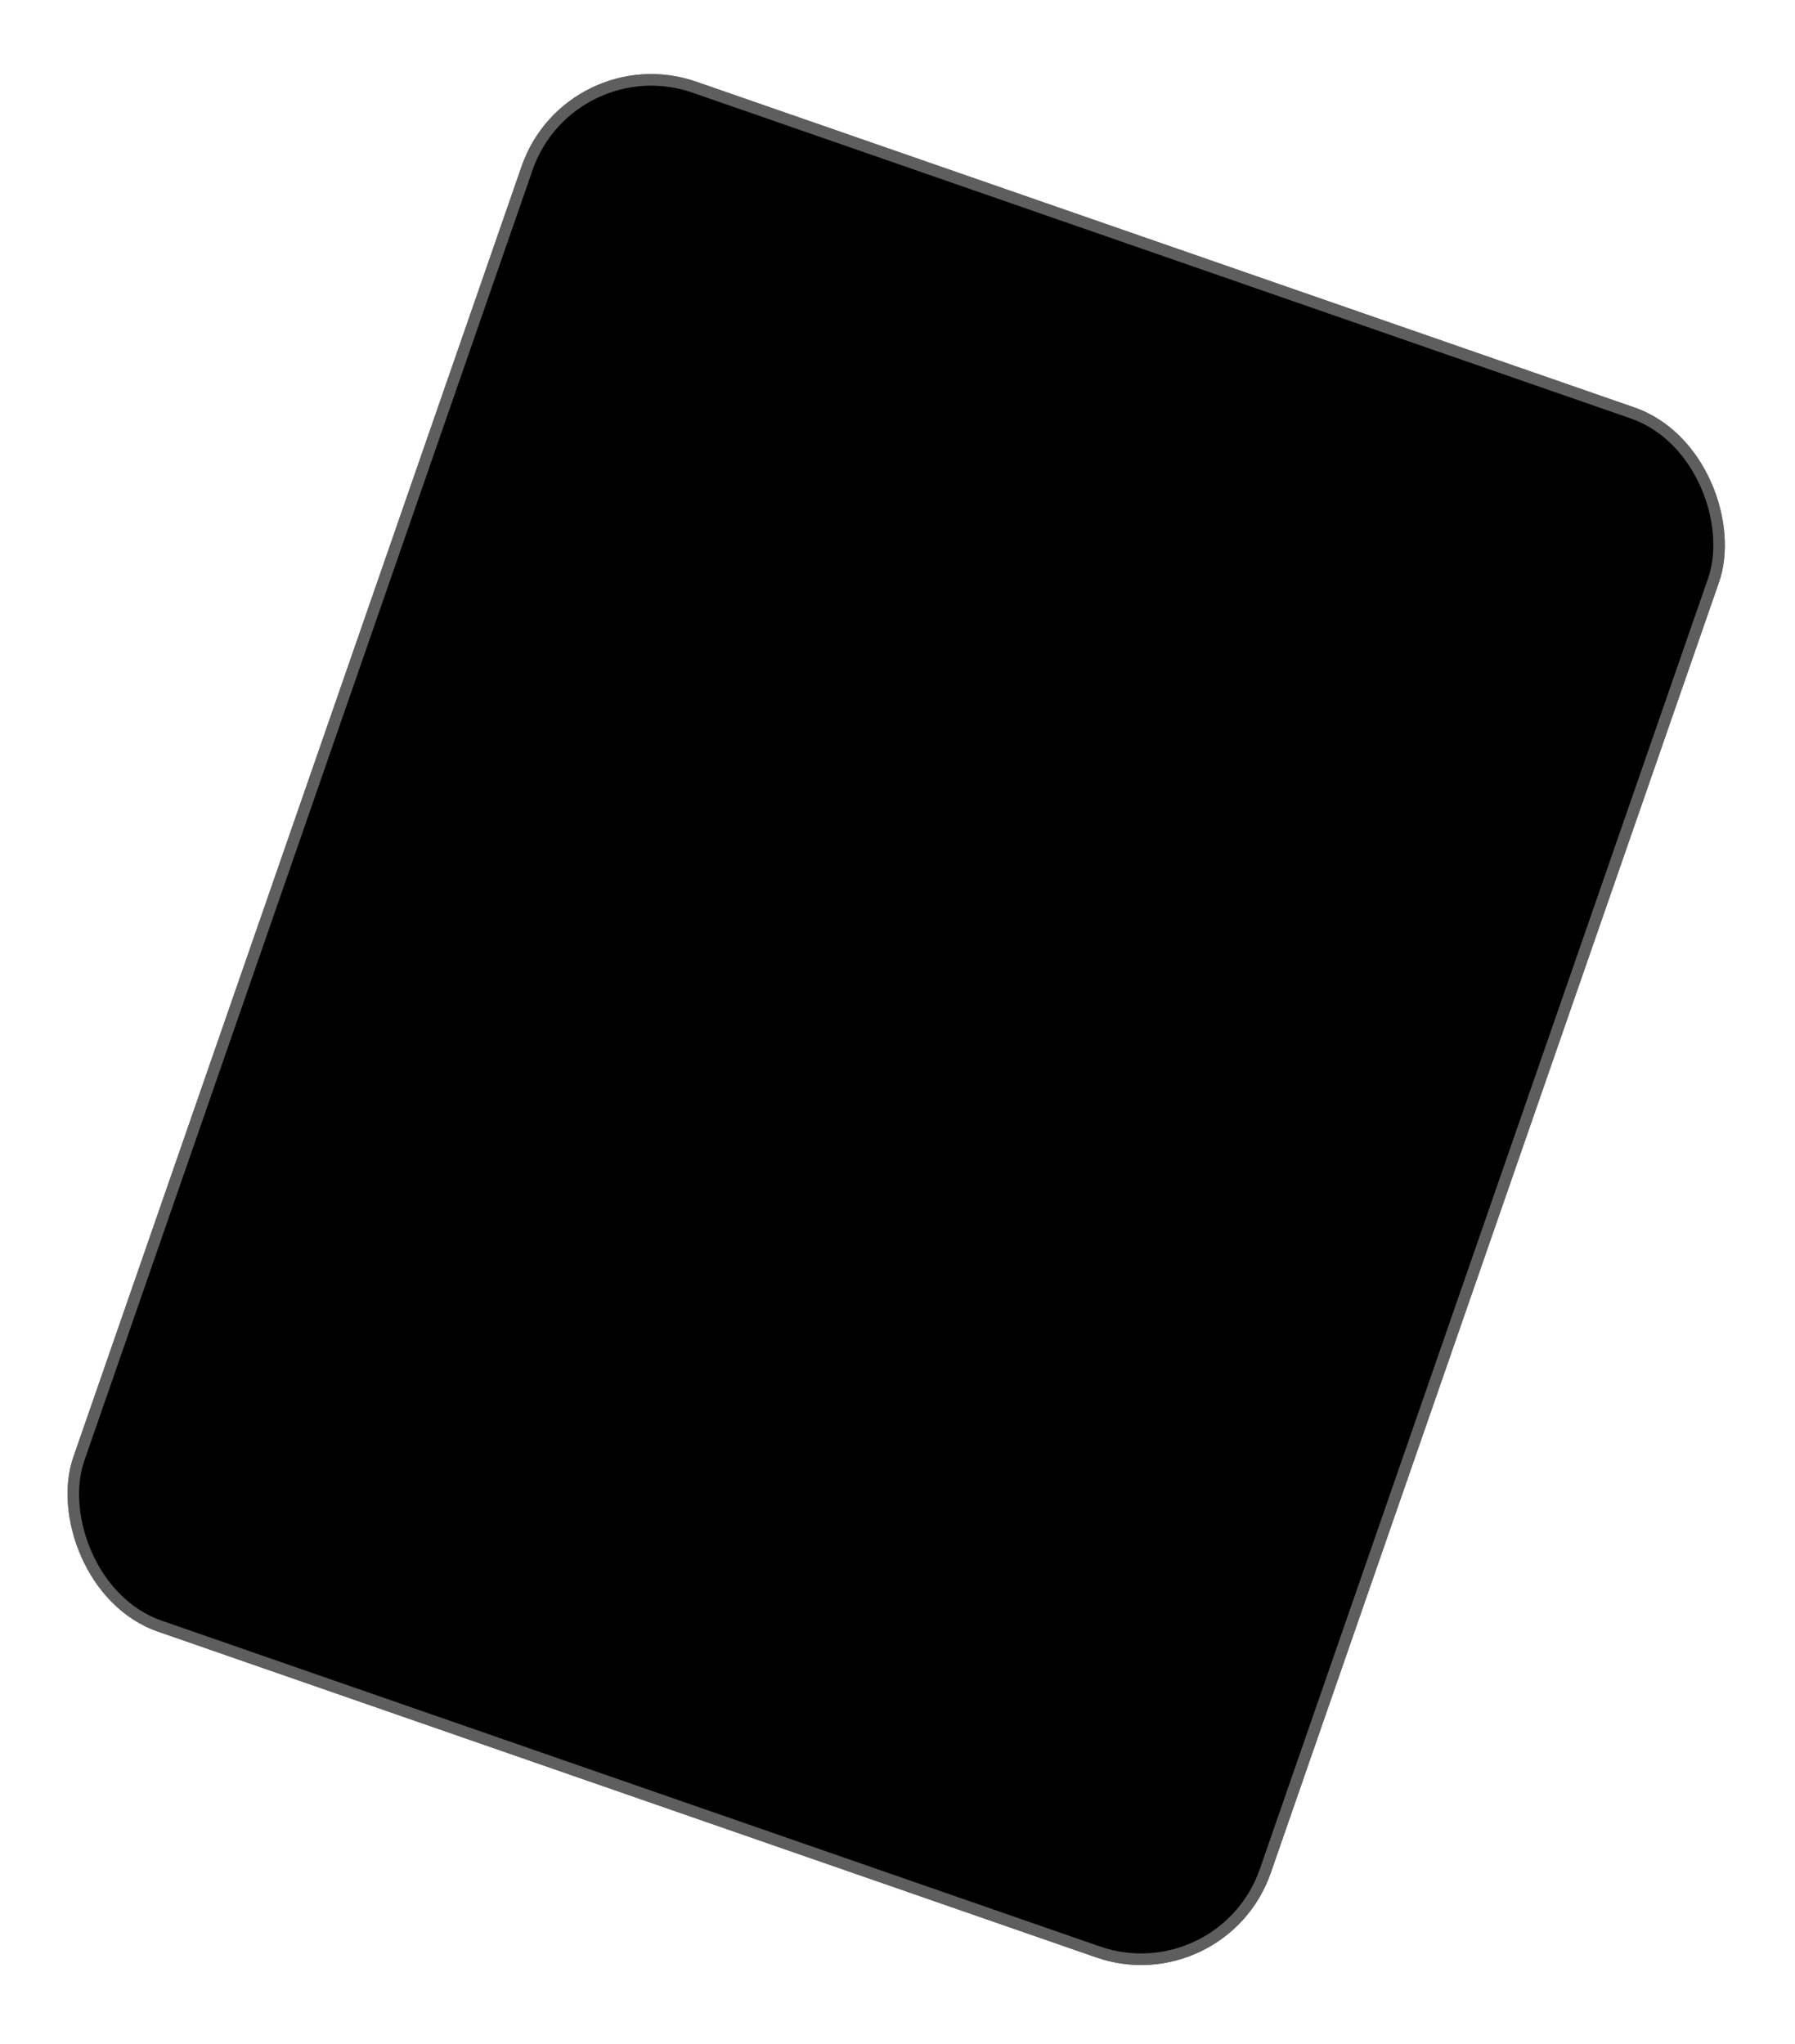 <?xml version="1.0" encoding="UTF-8"?> <svg xmlns="http://www.w3.org/2000/svg" width="310" height="353" viewBox="0 0 310 353" fill="none"> <rect x="97.857" y="6.336" width="218.913" height="283.379" rx="23.701" transform="rotate(19.15 97.857 6.336)" fill="black"></rect> <rect x="98.473" y="7.609" width="216.913" height="281.379" rx="22.701" transform="rotate(19.15 98.473 7.609)" stroke="#9D9D9D" stroke-opacity="0.6" stroke-width="2"></rect> </svg> 